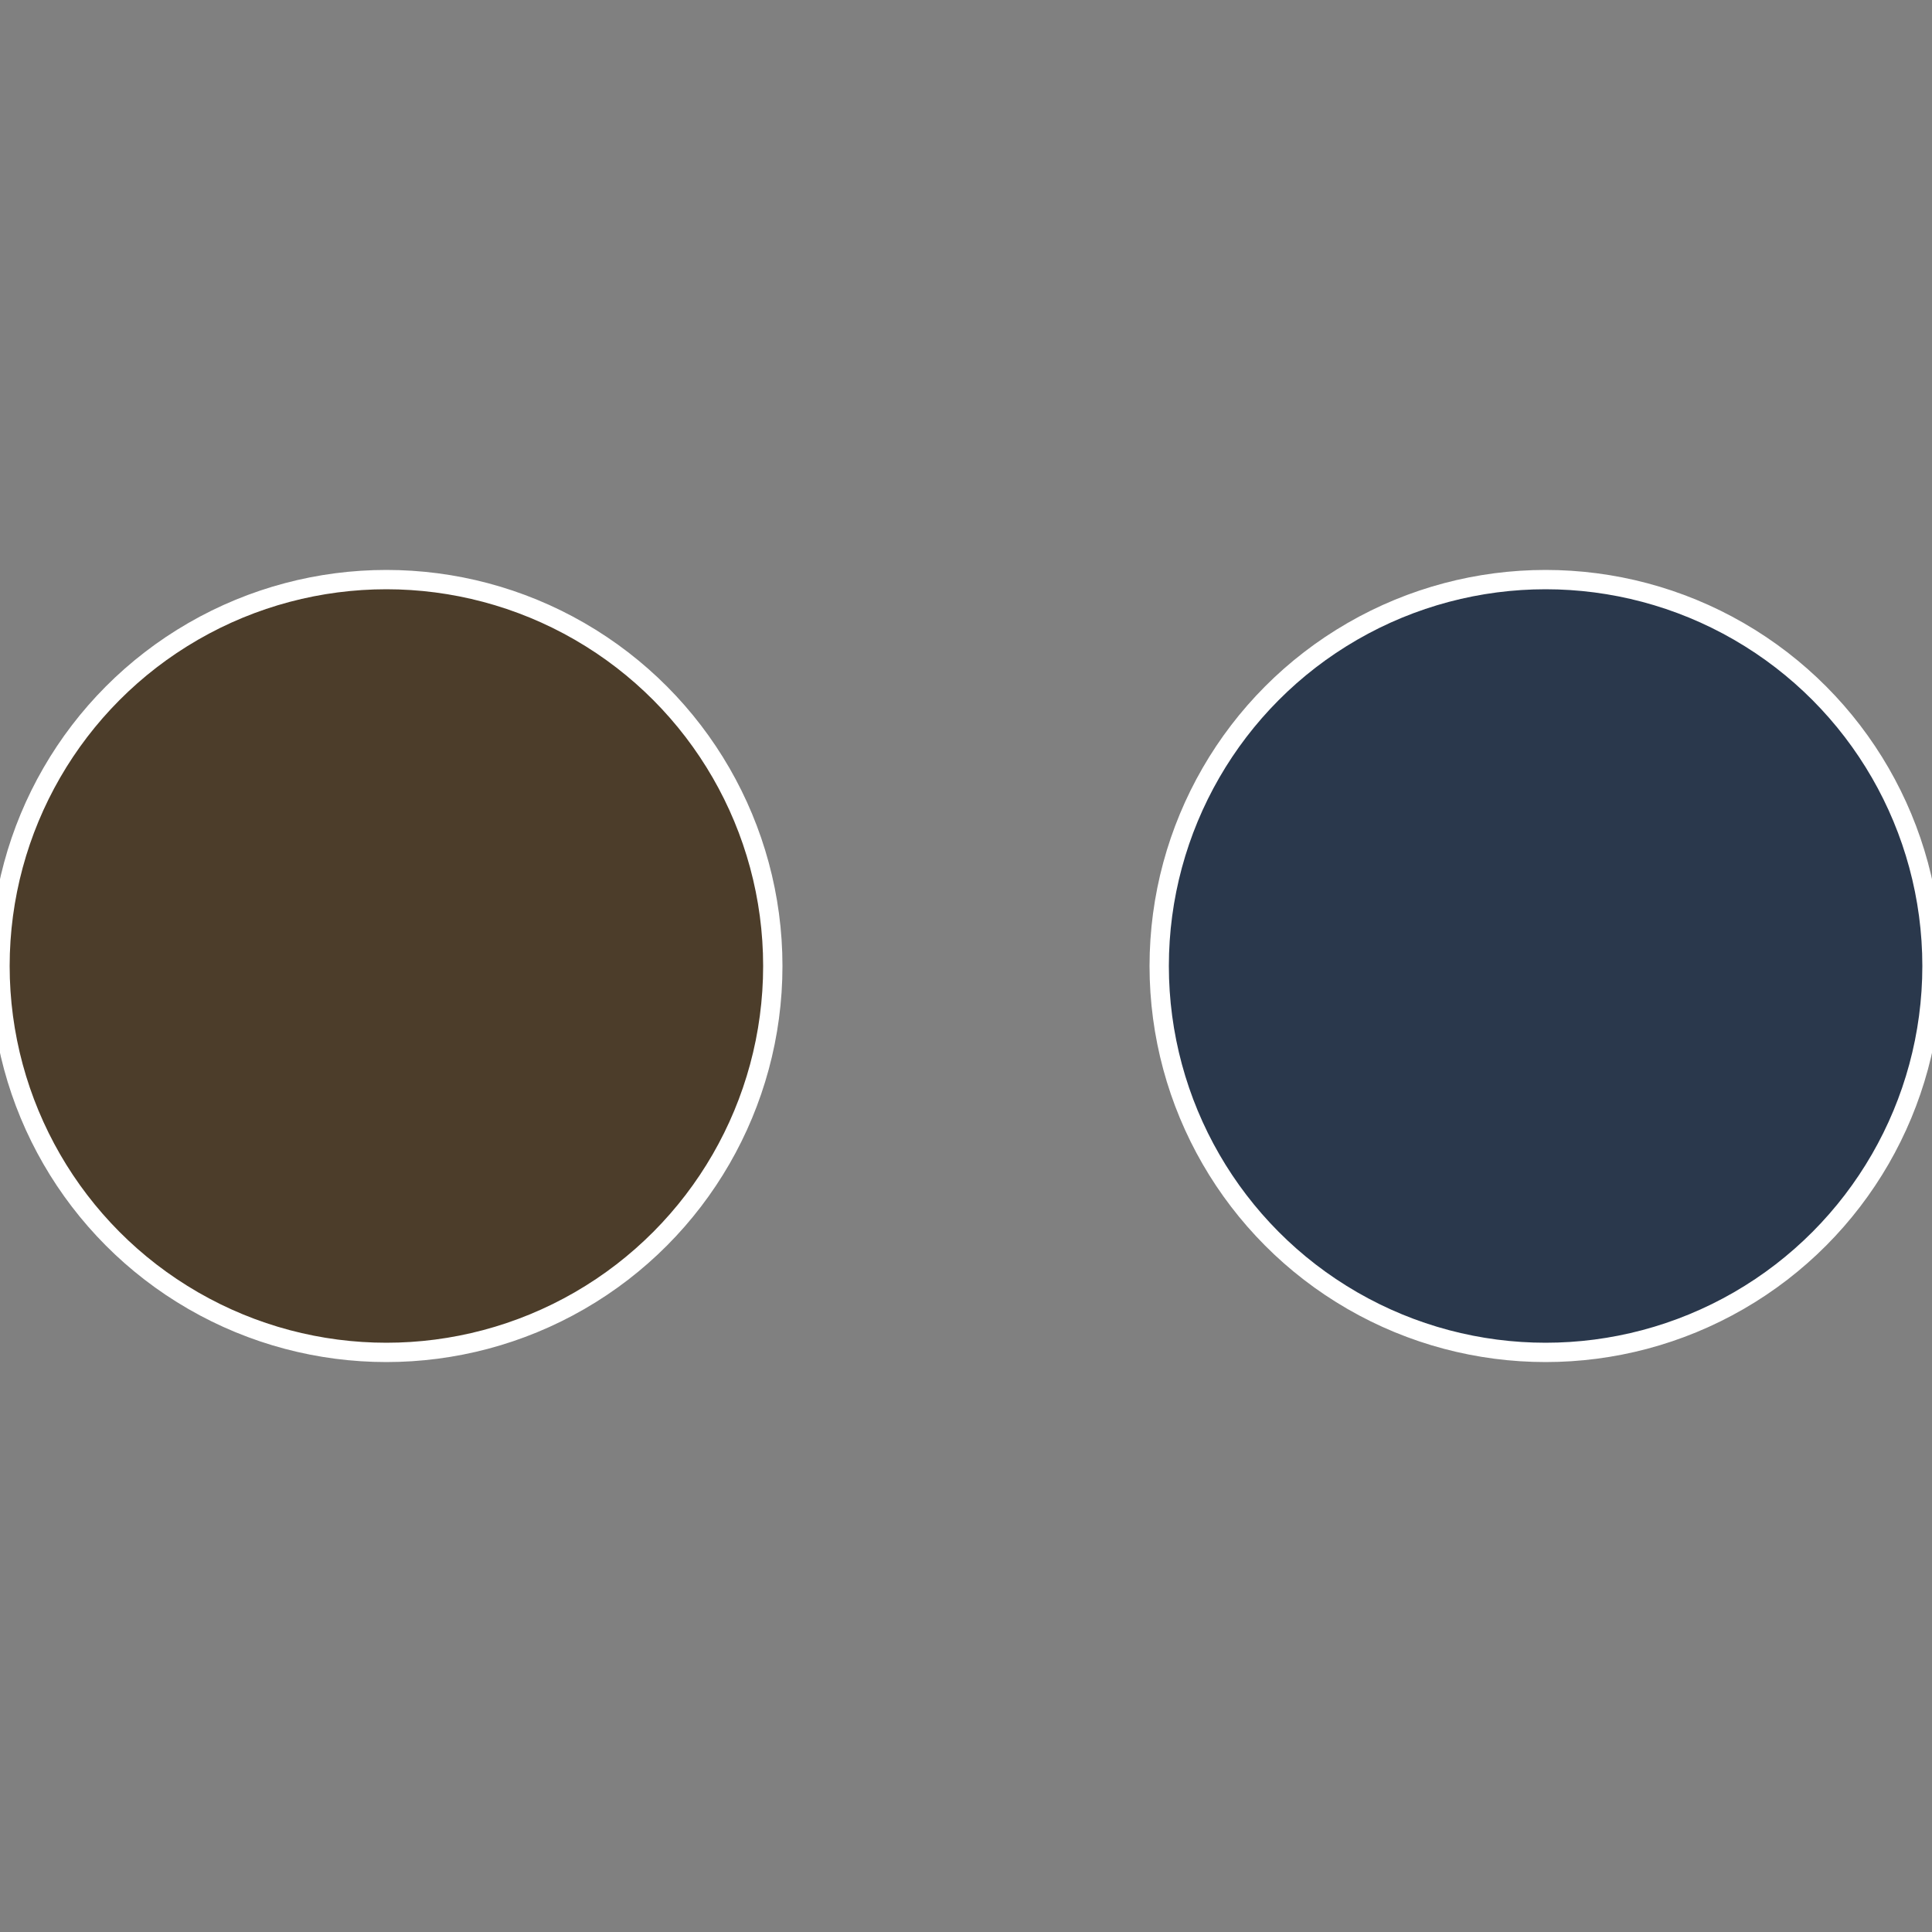 <?xml version="1.0" standalone="no"?>
<svg width="500" height="500" viewBox="-1 -1 2 2" xmlns="http://www.w3.org/2000/svg">
 
                <rect x="-1" y="-1" width="2" height="2" fill="#808080" stroke="none"/>
 
                <circle cx="0.6" cy="0" r="0.4" fill="#2a384c" stroke="#fff" stroke-width="1%" />
             
                <circle cx="-0.6" cy="7.3478807948841E-17" r="0.4" fill="#4c3d2a" stroke="#fff" stroke-width="1%" />
            </svg>
